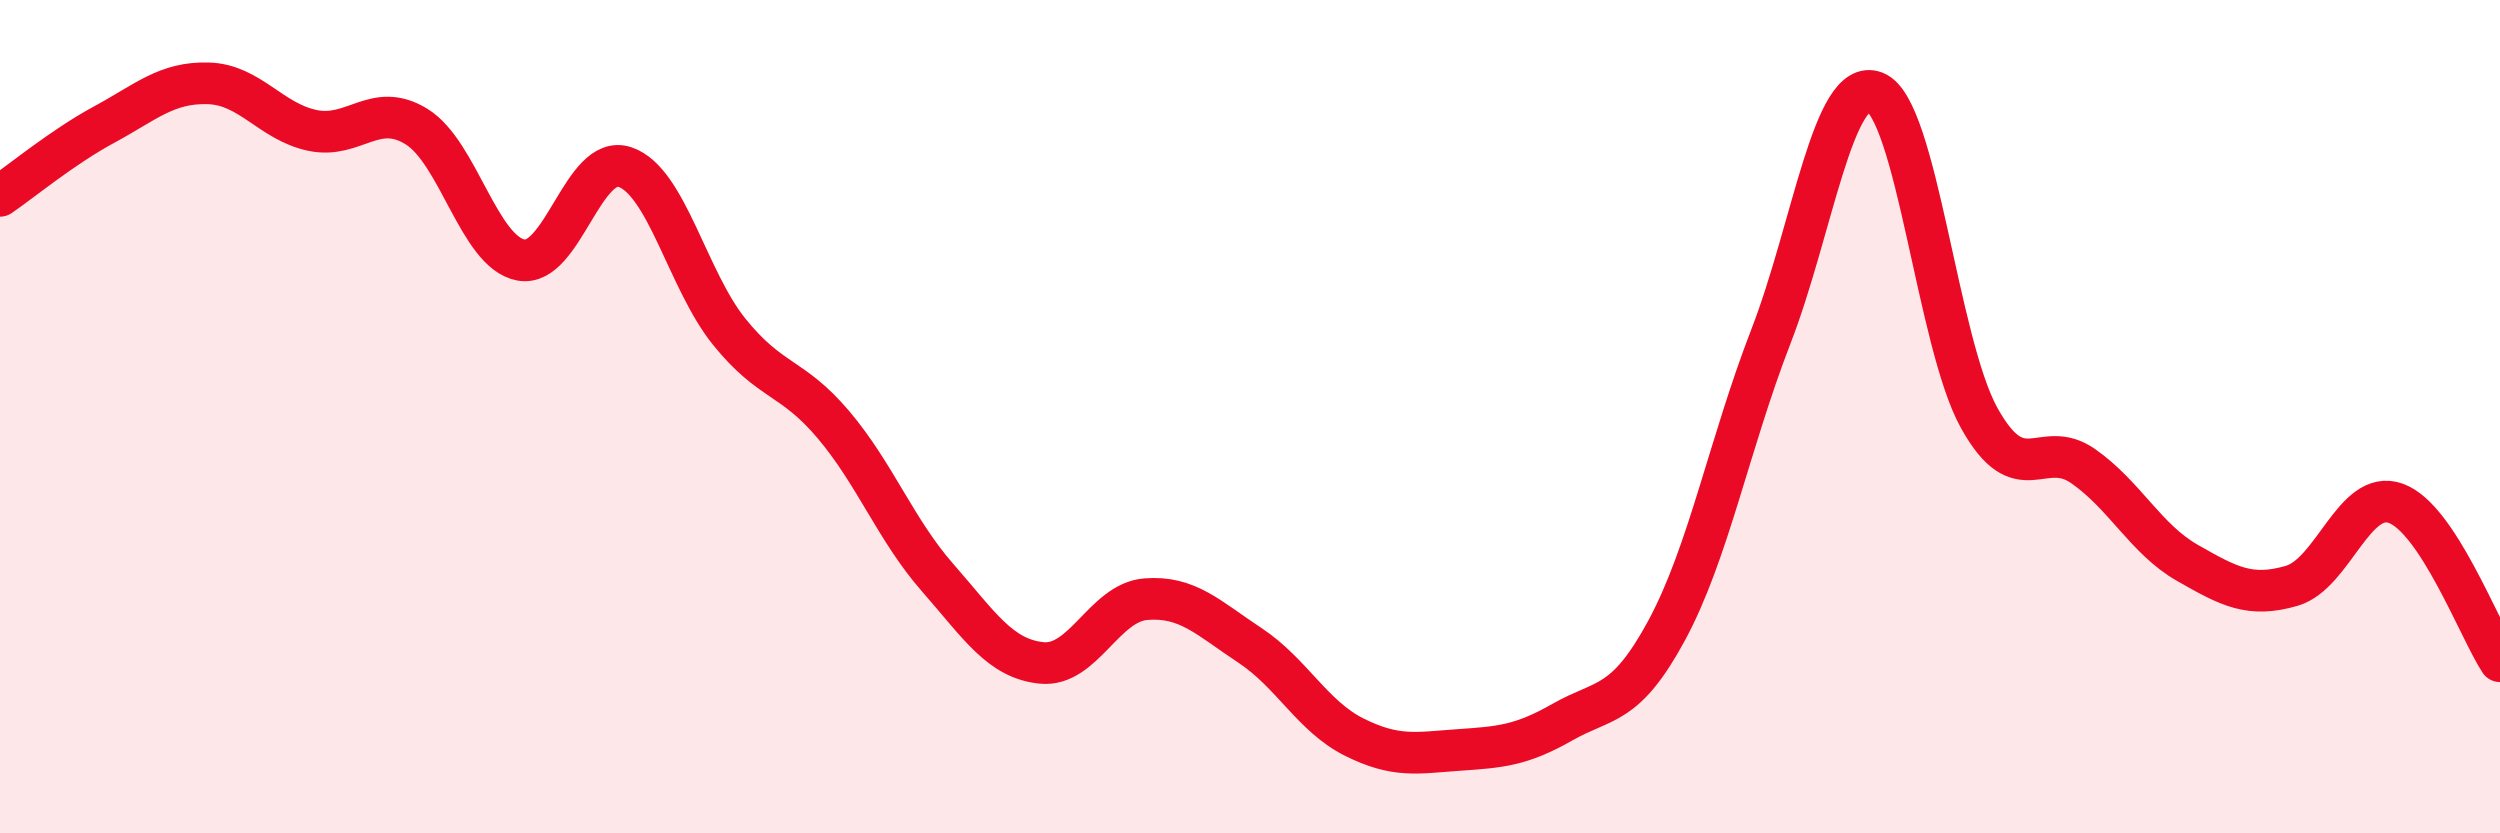 
    <svg width="60" height="20" viewBox="0 0 60 20" xmlns="http://www.w3.org/2000/svg">
      <path
        d="M 0,4.7 C 0.5,4.36 1.5,3.53 2.5,2.99 C 3.5,2.45 4,1.97 5,2 C 6,2.03 6.5,2.92 7.5,3.13 C 8.5,3.34 9,2.42 10,3.04 C 11,3.66 11.5,6.05 12.5,6.24 C 13.5,6.43 14,3.67 15,4.01 C 16,4.35 16.5,6.72 17.5,7.96 C 18.5,9.2 19,9.01 20,10.19 C 21,11.37 21.5,12.72 22.5,13.86 C 23.5,15 24,15.81 25,15.91 C 26,16.01 26.5,14.46 27.5,14.38 C 28.5,14.3 29,14.83 30,15.49 C 31,16.15 31.5,17.19 32.5,17.69 C 33.5,18.19 34,18.07 35,18 C 36,17.93 36.5,17.9 37.5,17.33 C 38.5,16.76 39,16.98 40,15.13 C 41,13.28 41.5,10.66 42.5,8.08 C 43.5,5.5 44,1.82 45,2.21 C 46,2.6 46.5,8.23 47.5,10.03 C 48.5,11.83 49,10.49 50,11.19 C 51,11.89 51.5,12.94 52.5,13.51 C 53.5,14.08 54,14.35 55,14.06 C 56,13.77 56.5,11.72 57.5,12.08 C 58.5,12.44 59.5,15.11 60,15.87L60 20L0 20Z"
        fill="#EB0A25"
        opacity="0.1"
        stroke-linecap="round"
        stroke-linejoin="round"
      />
      <path
        d="M 0,4.7 C 0.5,4.36 1.5,3.53 2.5,2.99 C 3.5,2.45 4,1.97 5,2 C 6,2.03 6.5,2.92 7.5,3.13 C 8.5,3.34 9,2.42 10,3.04 C 11,3.66 11.5,6.05 12.5,6.24 C 13.5,6.43 14,3.67 15,4.01 C 16,4.35 16.5,6.72 17.5,7.96 C 18.5,9.2 19,9.01 20,10.19 C 21,11.37 21.5,12.72 22.5,13.86 C 23.5,15 24,15.81 25,15.91 C 26,16.01 26.5,14.46 27.5,14.38 C 28.5,14.3 29,14.83 30,15.49 C 31,16.15 31.5,17.19 32.5,17.69 C 33.5,18.19 34,18.07 35,18 C 36,17.93 36.5,17.9 37.5,17.33 C 38.5,16.76 39,16.98 40,15.13 C 41,13.28 41.5,10.66 42.5,8.08 C 43.5,5.5 44,1.82 45,2.21 C 46,2.6 46.5,8.23 47.5,10.03 C 48.5,11.83 49,10.49 50,11.19 C 51,11.89 51.5,12.94 52.5,13.51 C 53.5,14.08 54,14.35 55,14.06 C 56,13.77 56.5,11.72 57.5,12.08 C 58.5,12.44 59.5,15.11 60,15.87"
        stroke="#EB0A25"
        stroke-width="1"
        fill="none"
        stroke-linecap="round"
        stroke-linejoin="round"
      />
    </svg>
  